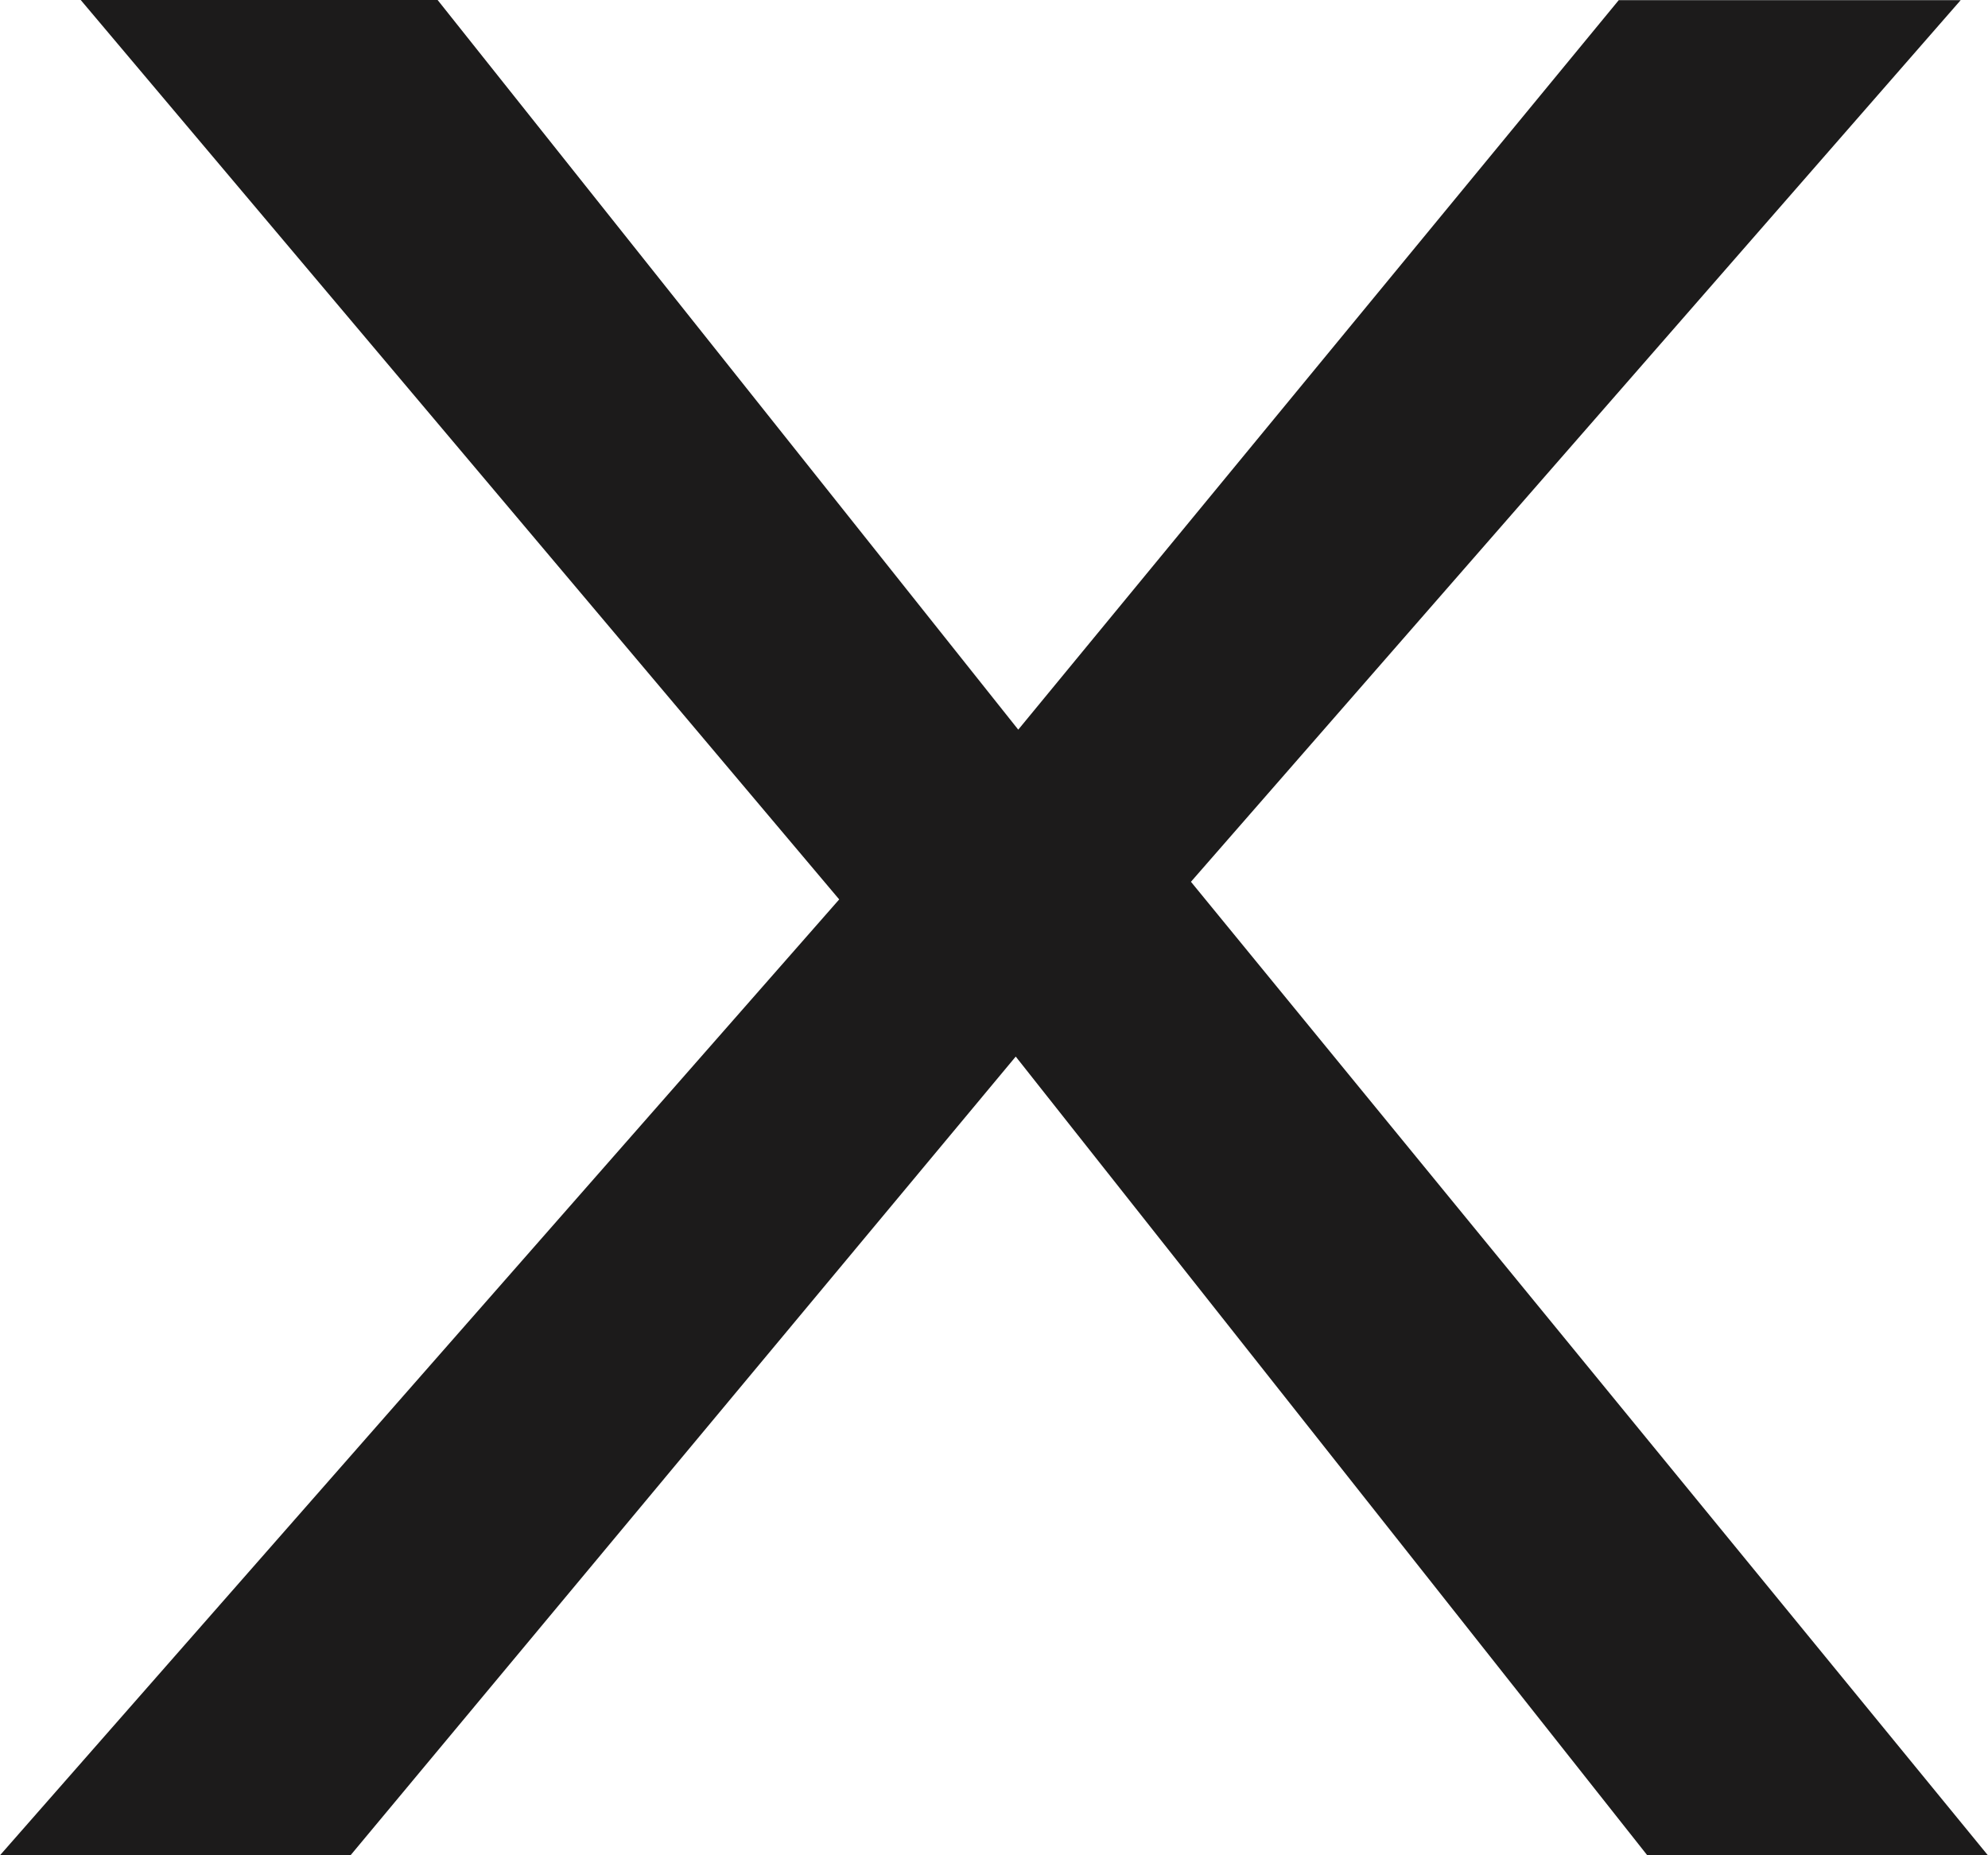 <svg xmlns="http://www.w3.org/2000/svg" width="15" height="14" viewBox="0 0 15 14">
  <path id="icon-delete" d="M-.357,5.357,5.975-1.856.252-8.643H2.945L7.326-3.137l4.531-5.505h2.58L8.629-1.989l6.013,7.346h-2.57L7.307-.67,2.288,5.357Z" transform="translate(0.357 8.643)" fill="#1c1b1b"/>
</svg>

